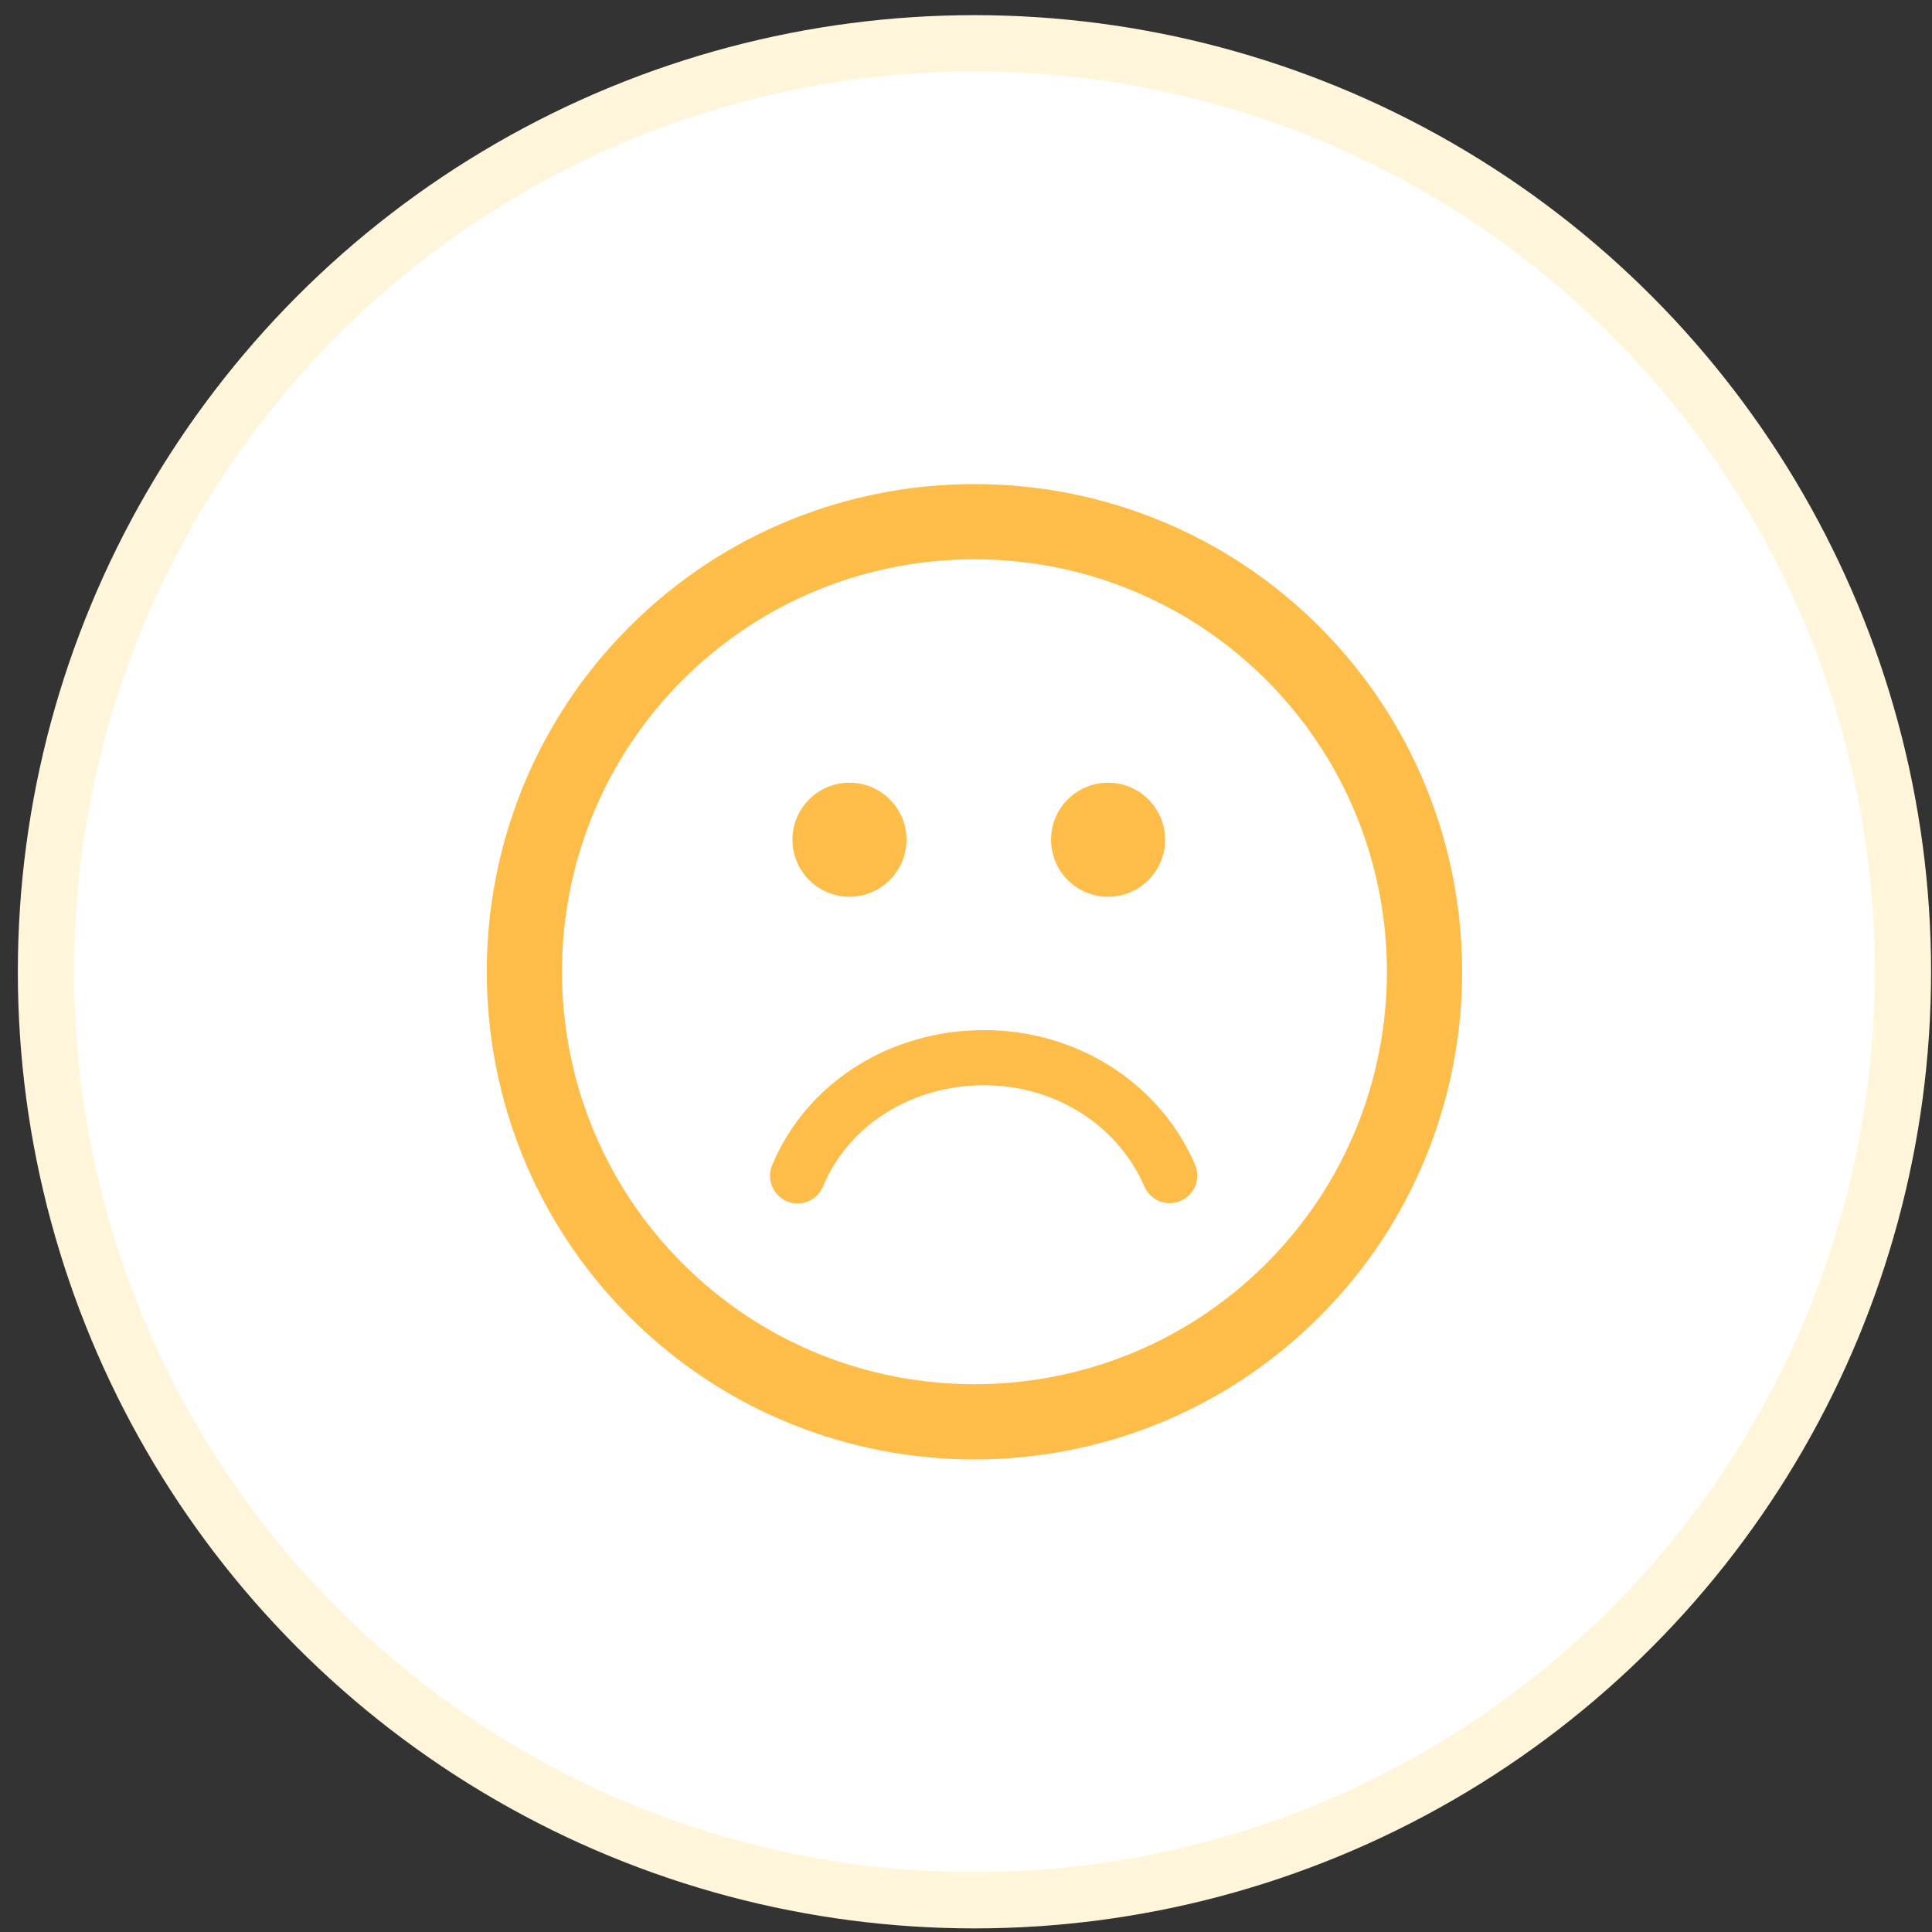 <?xml version="1.0" encoding="UTF-8"?>
<svg xmlns="http://www.w3.org/2000/svg" width="103" height="103" viewBox="0 0 103 103" fill="none">
  <rect x="0" y="0" width="103" height="103" fill="#333333" stroke="none"/>
  <circle cx="51.951" cy="51.808" r="49.5" fill="white" stroke="#FFF5DA" stroke-width="3"></circle>
  <g clip-path="url(#clip0_6843_7770)">
    <path d="M70.345 33.416C60.202 23.272 43.699 23.272 33.558 33.414C23.415 43.555 23.416 60.059 33.559 70.202C43.699 80.344 60.202 80.344 70.344 70.2C80.486 60.059 80.486 43.556 70.345 33.416ZM67.507 67.364C58.93 75.941 44.973 75.942 36.395 67.365C27.816 58.786 27.817 44.828 36.395 36.251C44.972 27.674 58.929 27.673 67.508 36.252C76.085 44.829 76.084 58.787 67.507 67.364ZM63.712 62.09C64.035 62.836 63.691 63.701 62.946 64.023C62.2 64.347 61.335 64.002 61.012 63.257C59.594 59.978 56.242 57.858 52.471 57.858C48.613 57.858 45.241 59.976 43.88 63.253C43.645 63.819 43.098 64.161 42.522 64.161C42.333 64.161 42.142 64.125 41.958 64.048C41.208 63.736 40.852 62.875 41.163 62.126C42.982 57.746 47.422 54.917 52.471 54.917C57.415 54.917 61.828 57.732 63.712 62.09ZM42.248 44.768C42.248 43.089 43.61 41.727 45.289 41.727C46.967 41.727 48.328 43.089 48.328 44.768C48.328 46.448 46.967 47.809 45.289 47.809C43.61 47.809 42.248 46.448 42.248 44.768ZM56.034 44.768C56.034 43.089 57.397 41.727 59.075 41.727C60.754 41.727 62.115 43.089 62.115 44.768C62.115 46.448 60.754 47.809 59.075 47.809C57.397 47.809 56.034 46.448 56.034 44.768Z" fill="#FEBD48"></path>
  </g>
  <defs>
    <clipPath id="clip0_6843_7770">
      <rect width="52" height="52" fill="white" transform="translate(25.951 25.808)"></rect>
    </clipPath>
  </defs>
</svg>
